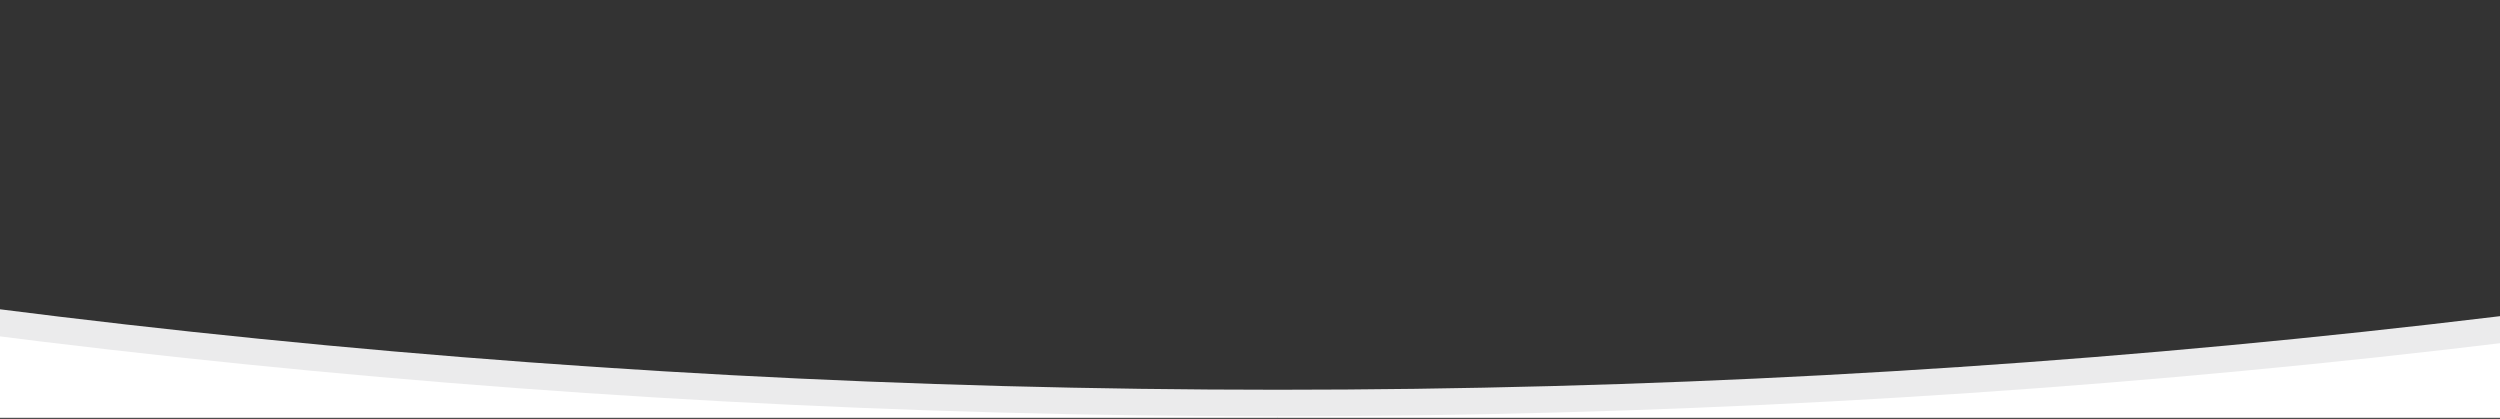 <svg width="1140" height="191" viewBox="0 0 1140 191" fill="none" xmlns="http://www.w3.org/2000/svg">
    <rect x="0" y="0" width="1140" height="191" fill="#333333" stroke="none"/>
    <g clip-path="url(#clip0_2359_2702)">
        <path d="M582.6 177.726C-86.1 177.726 -721.6 34.526 -1295.3 -223.174H-1322V190.426H2487.2V-223.174H2460.5C1886.8 34.526 1251.3 177.726 582.6 177.726Z" fill="#EBEBEC"/>
        <path d="M-1322 -220.174V190.426H582.6V189.826C-96.5 189.826 -741.3 43.226 -1322 -220.174Z" fill="white"/>
        <path d="M582.6 189.826V190.426H2487.2V-220.174C1906.5 43.226 1261.7 189.826 582.6 189.826Z" fill="white"/>
    </g>
    <defs>
        <clipPath id="clip0_2359_2702">
            <rect width="3809.2" height="413.6" fill="white" transform="translate(-1322 -223.174)"/>
        </clipPath>
    </defs>
</svg>
